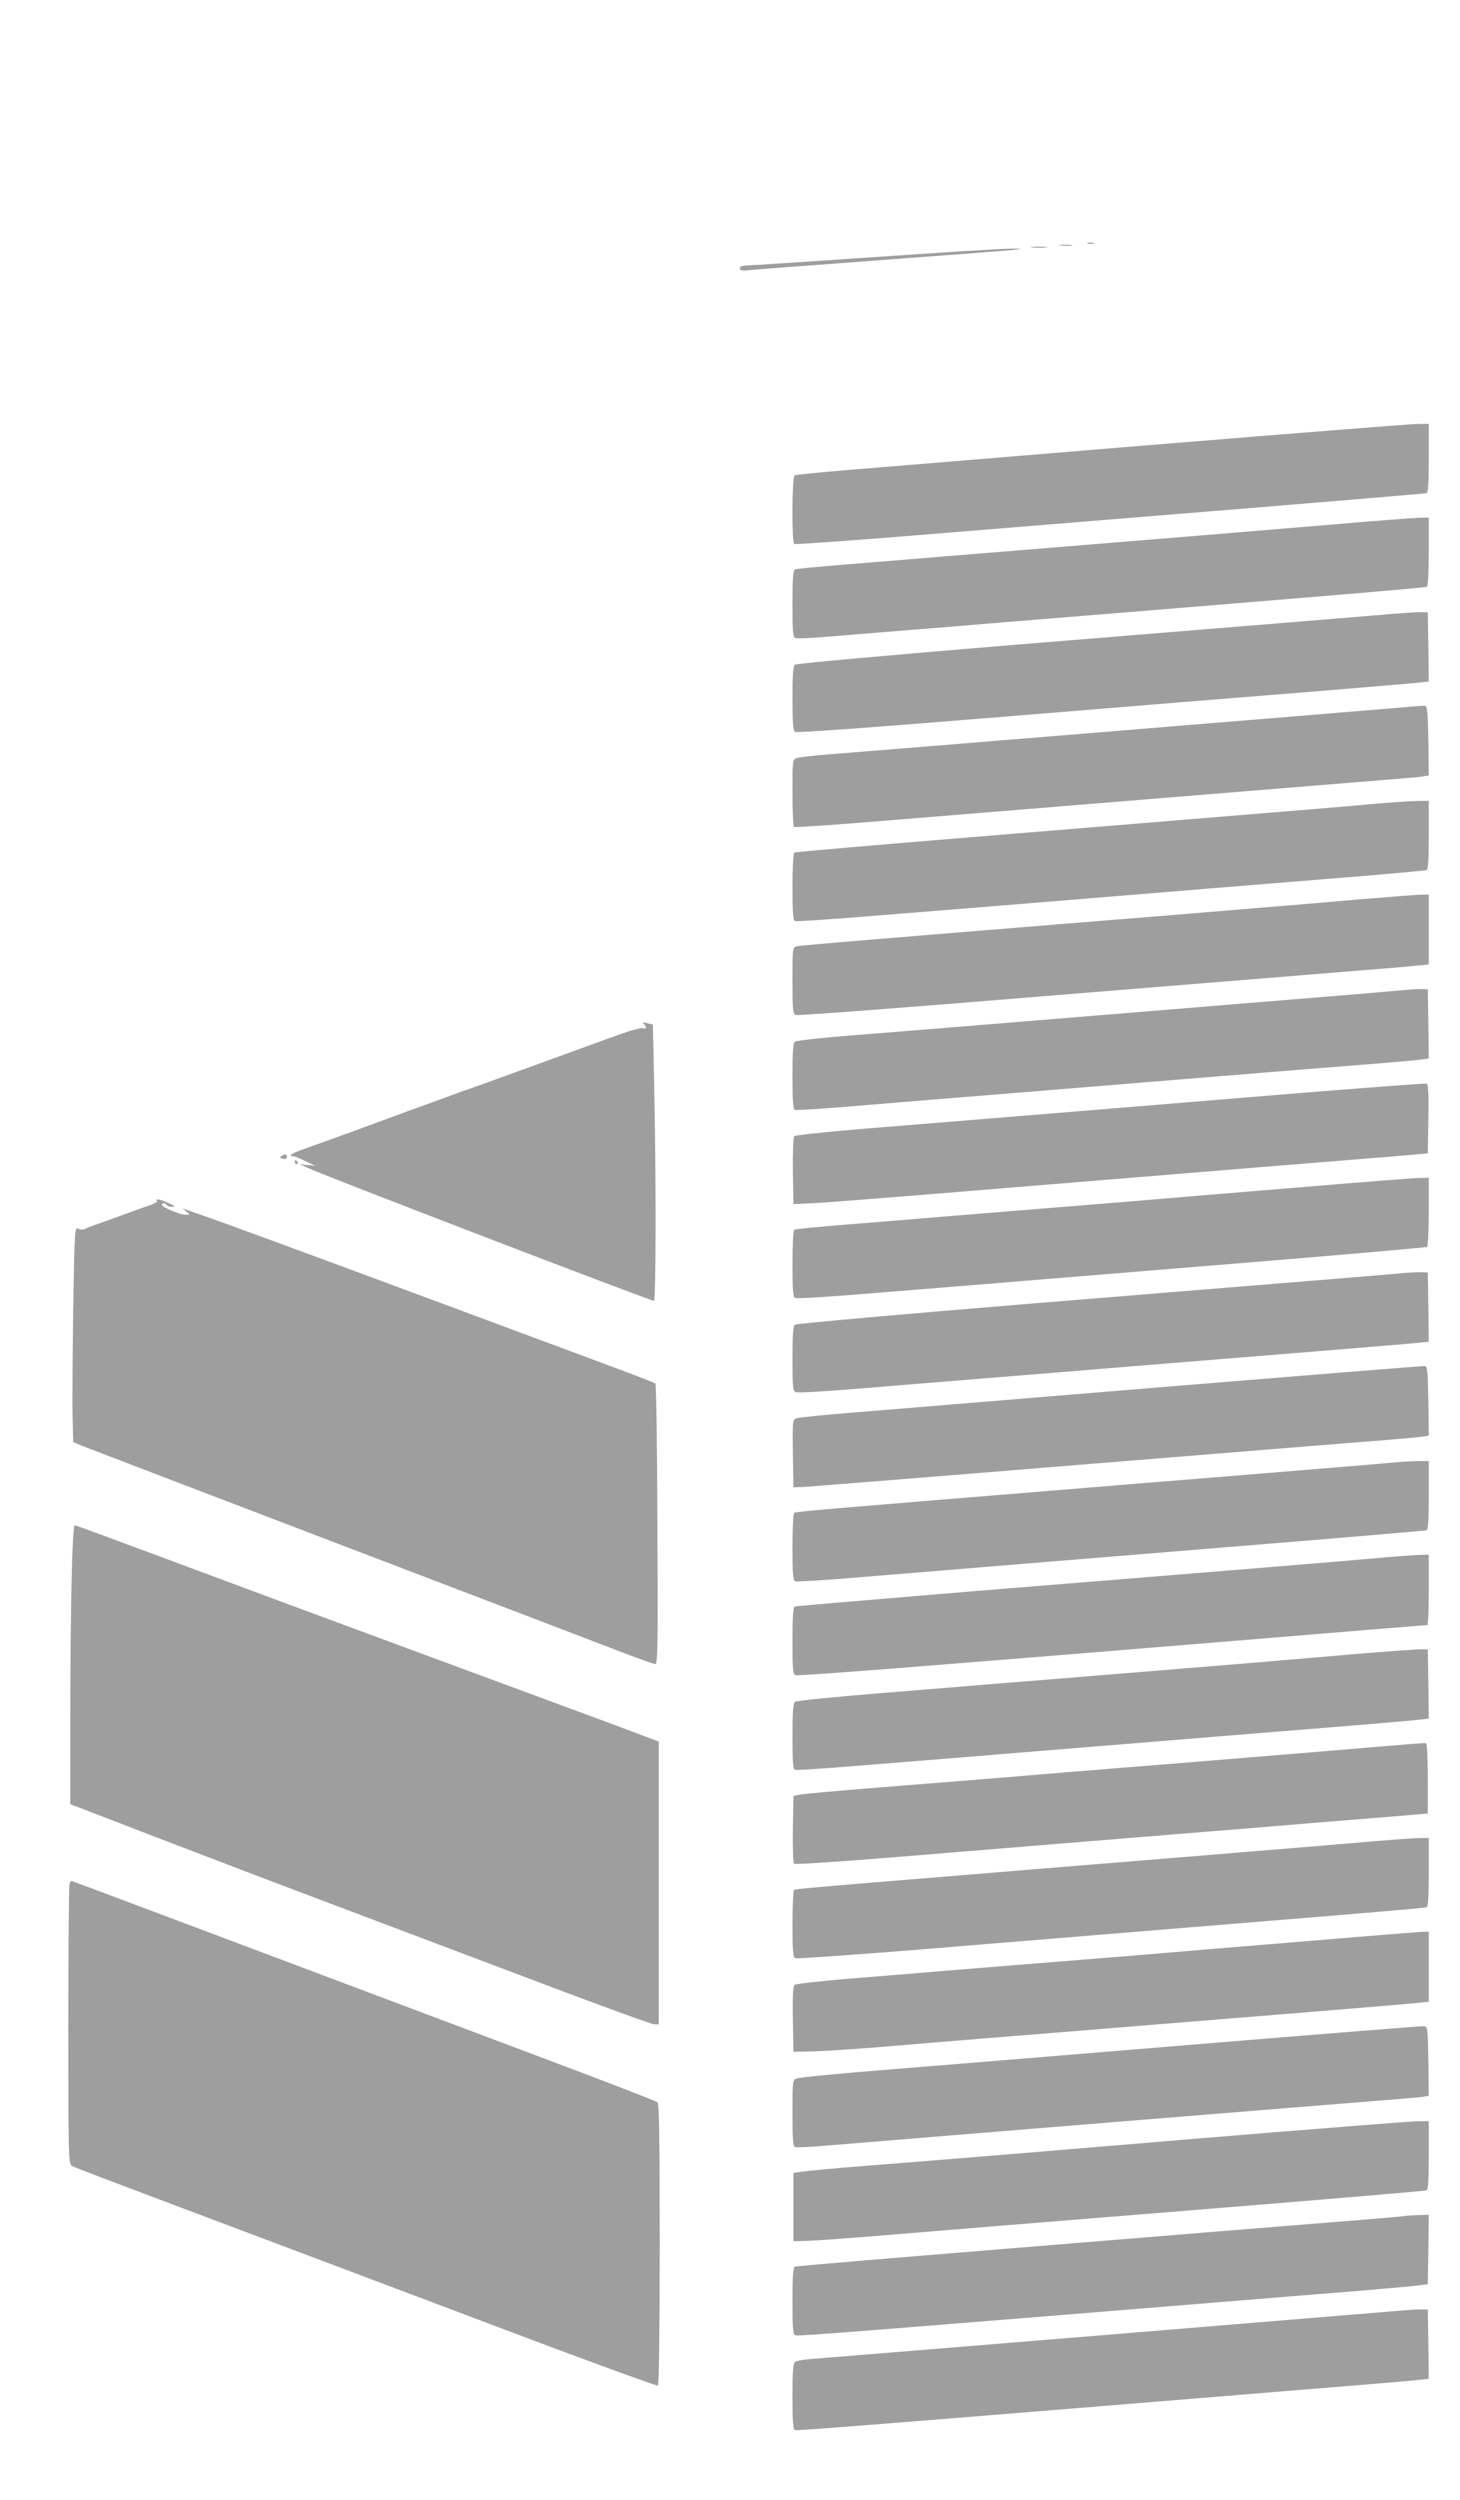 <?xml version="1.0" standalone="no"?>
<!DOCTYPE svg PUBLIC "-//W3C//DTD SVG 20010904//EN"
 "http://www.w3.org/TR/2001/REC-SVG-20010904/DTD/svg10.dtd">
<svg version="1.0" xmlns="http://www.w3.org/2000/svg"
 width="748pt" height="1280pt" viewBox="0 0 748 1280"
 preserveAspectRatio="xMidYMid meet">
<g transform="translate(0,1280) scale(0.1,-0.1)"
fill="#9e9e9e" stroke="none">
<path d="M5573 11553 c9 -2 23 -2 30 0 6 3 -1 5 -18 5 -16 0 -22 -2 -12 -5z"/>
<path d="M5433 11543 c15 -2 39 -2 55 0 15 2 2 4 -28 4 -30 0 -43 -2 -27 -4z"/>
<path d="M5287 11533 c18 -2 50 -2 70 0 21 2 7 4 -32 4 -38 0 -55 -2 -38 -4z"/>
<path d="M4485 11484 c-341 -23 -637 -43 -657 -43 -26 -1 -38 -6 -38 -15 0
-10 10 -13 38 -10 20 2 98 8 172 14 74 5 376 28 670 50 591 44 618 47 510 47
-41 0 -354 -19 -695 -43z"/>
<path d="M5875 10520 c-720 -60 -1419 -117 -1552 -128 -132 -11 -246 -23 -252
-26 -14 -9 -15 -342 -2 -351 5 -3 229 13 498 34 268 22 992 81 1608 131 616
50 1126 93 1133 95 9 3 12 48 12 180 l0 175 -67 -1 c-38 -1 -657 -50 -1378
-109z"/>
<path d="M6820 10114 c-385 -32 -815 -68 -1445 -119 -335 -27 -647 -53 -1040
-85 -137 -11 -256 -22 -262 -25 -10 -3 -13 -48 -13 -175 0 -144 2 -172 15
-177 9 -3 77 0 153 6 75 6 245 20 377 31 132 10 353 28 490 40 1784 145 2208
181 2216 186 5 3 9 84 9 180 l0 174 -52 -1 c-29 -1 -231 -16 -448 -35z"/>
<path d="M7040 9649 c-267 -22 -422 -35 -1825 -149 -621 -51 -1136 -97 -1142
-103 -10 -7 -13 -54 -13 -172 0 -118 3 -165 13 -172 8 -6 391 22 1077 78 586
48 1295 106 1575 128 281 23 529 44 553 47 l42 5 -2 177 -3 177 -30 1 c-16 1
-127 -6 -245 -17z"/>
<path d="M7195 9179 c-113 -10 -2749 -226 -2945 -241 -80 -6 -155 -15 -167
-19 -23 -8 -23 -11 -23 -178 0 -93 4 -172 8 -175 5 -3 198 10 428 29 909 74
2643 216 2709 221 39 3 80 7 93 10 l22 4 -2 178 c-3 148 -5 177 -18 178 -8 1
-55 -2 -105 -7z"/>
<path d="M7050 8685 c-80 -7 -260 -23 -400 -34 -506 -42 -760 -62 -1658 -136
-502 -41 -917 -77 -922 -80 -6 -4 -10 -79 -10 -176 0 -135 3 -171 14 -175 7
-3 211 11 452 31 242 19 603 49 804 65 668 55 1038 85 1715 140 138 12 256 23
263 25 9 3 12 48 12 180 l0 175 -62 -1 c-35 -1 -128 -7 -208 -14z"/>
<path d="M6960 8195 c-146 -13 -380 -33 -520 -44 -140 -12 -363 -30 -495 -41
-132 -10 -355 -29 -495 -40 -1142 -93 -1348 -110 -1367 -115 -23 -5 -23 -7
-23 -176 0 -149 2 -170 17 -176 9 -4 611 42 1337 102 727 59 1425 116 1551
126 127 10 258 21 293 25 l62 6 0 179 0 179 -47 -1 c-27 -1 -167 -12 -313 -24z"/>
<path d="M7170 7729 c-91 -9 -403 -34 -1195 -99 -514 -42 -831 -68 -1100 -90
-126 -10 -356 -29 -510 -41 -154 -12 -286 -27 -292 -32 -10 -7 -13 -55 -13
-177 0 -125 3 -169 13 -173 6 -2 138 6 292 19 275 23 475 39 1090 89 171 14
418 34 550 45 552 45 871 71 1055 85 107 9 210 18 228 21 l32 5 -2 177 -3 177
-25 1 c-14 1 -68 -2 -120 -7z"/>
<path d="M3298 7558 c16 -16 15 -28 -2 -22 -8 3 -59 -10 -113 -29 -91 -33
-153 -55 -438 -159 -236 -86 -331 -120 -355 -128 -14 -4 -63 -23 -110 -40 -47
-17 -96 -35 -110 -40 -14 -5 -63 -22 -110 -40 -164 -60 -196 -72 -305 -112
-60 -22 -145 -52 -187 -67 -71 -24 -98 -41 -65 -41 6 0 35 -11 62 -25 l50 -24
-40 4 -40 5 45 -21 c88 -41 1751 -679 1770 -679 11 0 12 637 1 1129 l-6 285
-29 7 c-22 6 -26 5 -18 -3z"/>
<path d="M6540 7194 c-415 -34 -870 -72 -1010 -83 -440 -36 -743 -61 -1104
-90 -191 -16 -352 -33 -357 -38 -5 -5 -8 -85 -7 -179 l3 -169 70 3 c39 1 234
16 435 32 201 16 505 41 675 55 171 14 418 34 550 45 478 39 865 71 1115 91
140 11 289 23 330 27 l75 7 3 176 c2 136 0 178 -10 181 -7 2 -353 -24 -768
-58z"/>
<path d="M1442 6881 c-10 -6 -9 -10 7 -14 14 -3 21 0 21 9 0 16 -9 18 -28 5z"/>
<path d="M1510 6850 c0 -5 5 -10 11 -10 5 0 7 5 4 10 -3 6 -8 10 -11 10 -2 0
-4 -4 -4 -10z"/>
<path d="M6635 6719 c-319 -26 -692 -57 -830 -69 -579 -47 -762 -62 -985 -80
-129 -11 -349 -29 -489 -40 -140 -11 -258 -23 -262 -26 -5 -3 -9 -82 -9 -175
0 -140 3 -171 15 -175 8 -3 130 4 272 15 302 24 301 24 2097 171 472 39 863
73 867 76 5 3 9 84 9 180 l0 174 -52 -1 c-29 -1 -314 -23 -633 -50z"/>
<path d="M804 6651 c3 -4 -16 -15 -42 -24 -26 -8 -85 -30 -132 -47 -47 -17
-105 -38 -130 -47 -25 -8 -53 -19 -62 -24 -11 -6 -25 -6 -37 0 -18 10 -19 -3
-26 -412 -3 -232 -5 -480 -3 -551 l3 -130 70 -28 c39 -15 624 -239 1300 -497
677 -258 1313 -501 1414 -540 101 -39 190 -71 198 -71 13 0 14 91 11 714 -1
393 -6 717 -10 721 -7 8 -12 10 -1063 400 -740 275 -1171 433 -1265 465 -30
10 -64 22 -75 26 l-20 7 20 -16 c20 -16 20 -16 -3 -17 -28 0 -122 39 -122 51
0 12 17 11 25 -1 3 -5 16 -10 28 -9 17 0 12 5 -18 19 -44 20 -69 25 -61 11z"/>
<path d="M7155 6279 c-108 -10 -211 -18 -1820 -149 -687 -56 -1256 -107 -1262
-112 -10 -8 -13 -55 -13 -175 0 -143 2 -164 16 -170 17 -6 132 1 564 37 129
10 350 29 490 40 140 11 361 29 490 40 504 41 761 62 1170 95 234 19 449 37
478 40 l52 6 -2 177 -3 177 -35 1 c-19 1 -75 -2 -125 -7z"/>
<path d="M5975 5700 c-720 -60 -1436 -118 -1590 -131 -154 -12 -290 -26 -303
-30 -22 -9 -22 -10 -20 -181 l3 -173 55 2 c30 2 663 52 1405 113 743 60 1440
117 1550 125 110 9 210 18 223 21 l22 4 -2 178 c-3 148 -5 177 -18 178 -8 1
-604 -47 -1325 -106z"/>
<path d="M7105 5309 c-44 -4 -195 -17 -335 -28 -140 -12 -392 -32 -560 -46
-168 -13 -444 -36 -615 -50 -1311 -107 -1516 -124 -1526 -130 -5 -4 -9 -81 -9
-176 0 -137 3 -171 14 -175 8 -3 126 4 263 15 374 31 1119 92 2088 171 479 39
876 73 883 75 9 3 12 48 12 180 l0 175 -67 -1 c-38 -1 -104 -5 -148 -10z"/>
<path d="M367 4713 c-4 -153 -7 -474 -7 -714 l0 -436 423 -163 c232 -89 643
-246 912 -347 270 -102 747 -282 1060 -400 314 -119 581 -216 595 -217 l25 -1
0 724 0 724 -140 53 c-77 29 -336 125 -575 213 -239 88 -788 291 -1220 451
-1035 385 -1049 390 -1058 390 -5 0 -12 -125 -15 -277z"/>
<path d="M7080 4825 c-80 -7 -260 -23 -400 -34 -140 -12 -365 -30 -500 -41
-135 -11 -661 -54 -1170 -95 -509 -42 -931 -78 -937 -80 -10 -3 -13 -48 -13
-175 0 -148 2 -171 16 -177 14 -5 679 47 2139 167 716 59 1092 90 1098 90 4 0
7 81 7 180 l0 180 -47 -1 c-27 -1 -113 -7 -193 -14z"/>
<path d="M6925 4330 c-332 -29 -520 -45 -1200 -100 -203 -17 -476 -39 -605
-49 -129 -11 -415 -34 -635 -52 -220 -18 -406 -37 -412 -42 -10 -7 -13 -55
-13 -178 0 -128 3 -169 13 -170 31 -4 190 9 1437 111 525 43 1058 86 1415 115
171 14 329 28 353 31 l42 5 -2 177 -3 177 -30 1 c-16 1 -178 -11 -360 -26z"/>
<path d="M7085 3859 c-202 -17 -354 -30 -1015 -84 -168 -13 -496 -40 -730 -59
-234 -20 -600 -49 -815 -66 -214 -17 -406 -34 -425 -38 l-35 -7 -3 -169 c-1
-93 1 -173 6 -178 5 -5 229 10 498 32 488 40 743 61 1224 100 140 11 363 30
495 40 132 11 355 29 495 41 140 11 318 26 395 32 l140 12 0 179 c0 112 -4
180 -10 181 -5 2 -104 -6 -220 -16z"/>
<path d="M7050 3374 c-145 -13 -461 -39 -1195 -99 -170 -14 -419 -34 -552 -45
-134 -11 -352 -29 -485 -40 -605 -49 -742 -61 -750 -66 -4 -3 -8 -82 -8 -175
0 -140 3 -171 15 -175 8 -3 297 17 642 45 998 82 1084 89 1353 111 1009 82
1226 101 1238 105 9 3 12 49 12 180 l0 175 -57 -1 c-32 -1 -128 -8 -213 -15z"/>
<path d="M356 3154 c-3 -9 -6 -335 -6 -724 0 -665 1 -710 18 -719 20 -11 145
-58 1057 -401 369 -139 955 -360 1303 -491 349 -131 638 -236 643 -233 5 3 9
306 9 723 0 563 -3 721 -12 728 -7 6 -285 113 -618 238 -1585 596 -2381 895
-2384 895 -2 0 -7 -7 -10 -16z"/>
<path d="M6665 2859 c-319 -26 -692 -57 -830 -69 -659 -53 -766 -62 -990 -80
-132 -11 -357 -30 -500 -41 -143 -12 -266 -26 -273 -31 -9 -8 -12 -52 -10
-177 l3 -166 95 2 c52 1 208 11 345 22 138 12 387 32 555 46 168 13 496 40
730 59 234 19 650 53 925 75 275 23 524 43 553 47 l52 5 0 180 0 179 -37 -1
c-21 -1 -299 -23 -618 -50z"/>
<path d="M6150 2335 c-619 -51 -1332 -110 -1585 -130 -253 -20 -470 -41 -482
-46 -23 -8 -23 -12 -23 -178 0 -131 3 -170 13 -174 8 -3 87 1 178 9 370 31
2880 235 2949 240 41 3 85 7 98 10 l22 4 -2 178 c-3 169 -4 177 -23 178 -11 1
-526 -40 -1145 -91z"/>
<path d="M6185 1855 c-1098 -92 -1383 -115 -1765 -145 -140 -11 -277 -24 -305
-28 l-50 -7 0 -175 0 -175 65 2 c36 0 180 11 320 22 518 43 768 63 1795 146
578 47 1056 88 1063 90 9 3 12 48 12 180 l0 175 -67 -1 c-38 -1 -518 -39
-1068 -84z"/>
<path d="M7195 1454 c-11 -2 -135 -13 -275 -24 -140 -11 -363 -29 -495 -40
-132 -10 -712 -58 -1290 -105 -577 -47 -1056 -87 -1062 -90 -10 -3 -13 -48
-13 -175 0 -146 2 -171 16 -177 13 -5 453 30 2379 187 132 11 355 29 495 40
140 12 280 24 310 28 l55 7 3 178 2 177 -52 -1 c-29 -1 -62 -3 -73 -5z"/>
<path d="M7105 964 c-152 -13 -2793 -230 -2940 -241 -44 -3 -86 -10 -92 -16
-10 -7 -13 -55 -13 -177 0 -125 3 -169 13 -172 10 -4 499 35 2162 171 204 17
512 42 685 56 173 14 334 28 358 31 l42 5 -2 177 -3 177 -30 1 c-16 1 -97 -4
-180 -12z"/>
</g>
</svg>
